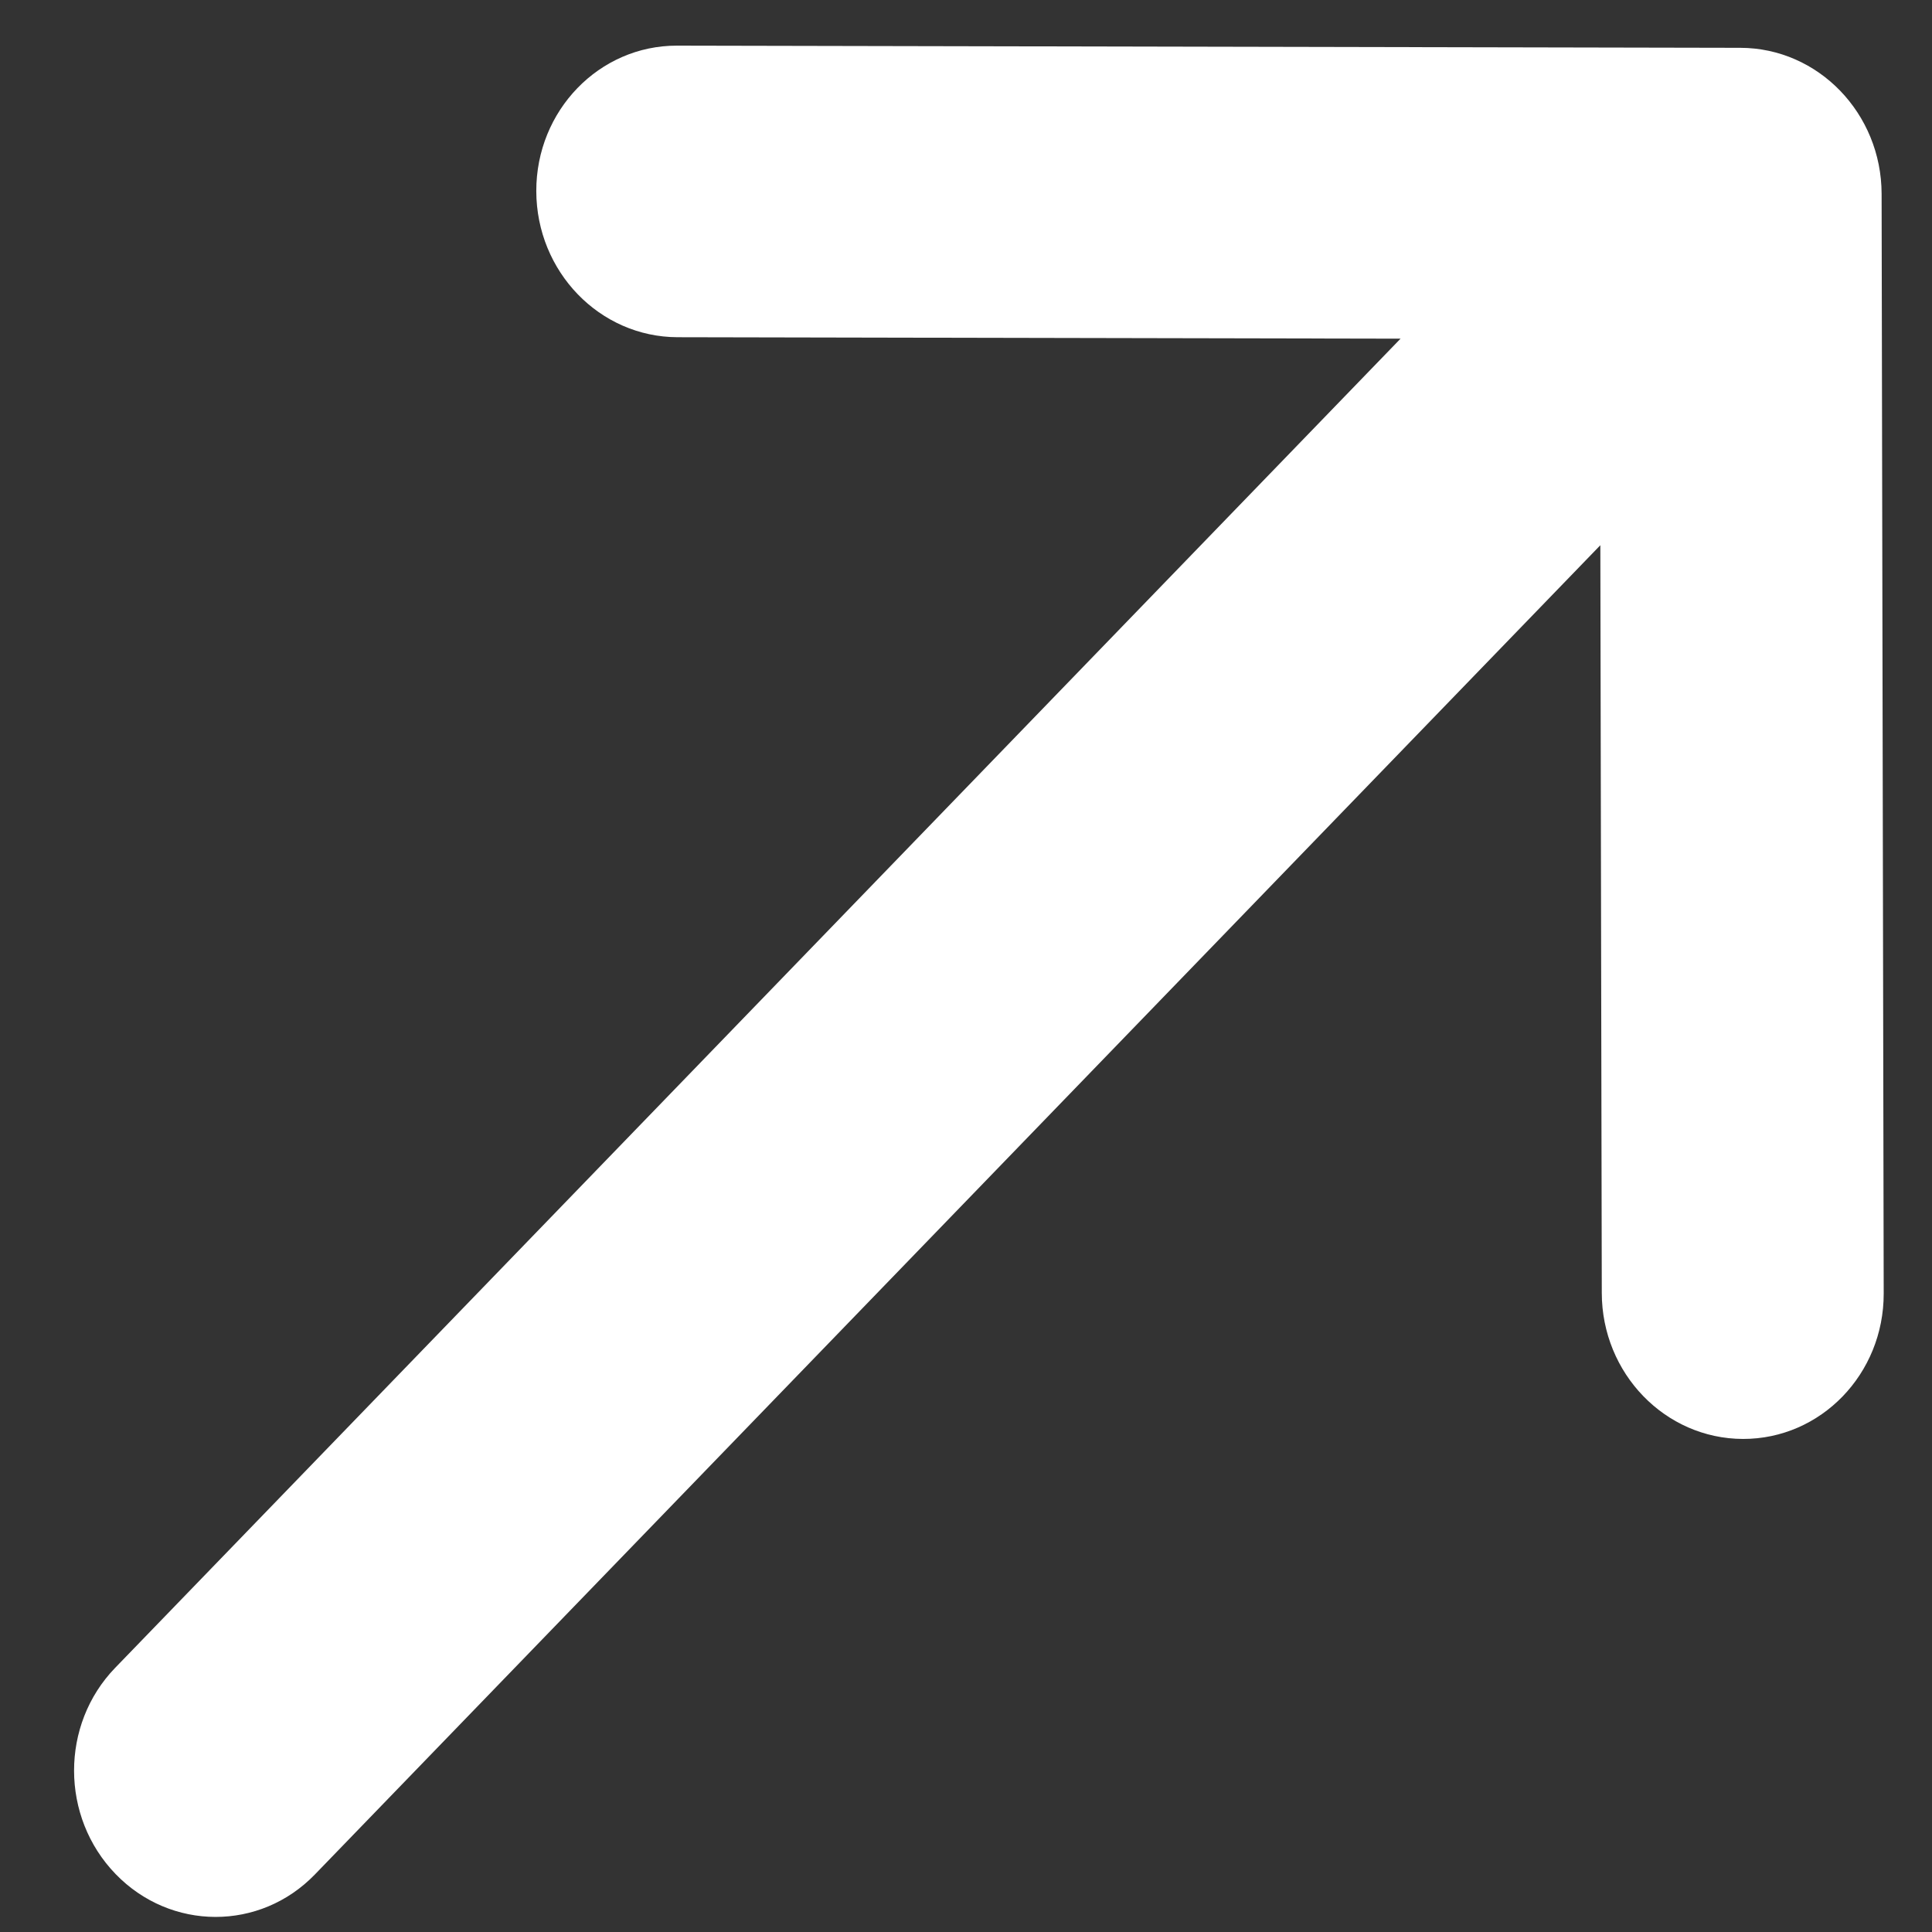 <svg width="24" height="24" viewBox="0 0 24 24" fill="none" xmlns="http://www.w3.org/2000/svg">
<rect x="0" y="0" width="24" height="24" fill="#333333" stroke="none"/>
<path d="M8.417 4.189C7.449 4.187 6.664 3.374 6.662 2.374C6.66 1.374 7.443 0.565 8.41 0.567L21.619 0.594C22.587 0.596 23.372 1.408 23.374 2.408L23.4 16.068C23.402 17.068 22.619 17.877 21.652 17.875C20.685 17.873 19.899 17.061 19.898 16.061L19.88 6.773L3.912 23.285C3.23 23.991 2.121 23.988 1.436 23.28C0.75 22.571 0.748 21.424 1.431 20.718L17.398 4.207L8.417 4.189Z" fill="white"/>
</svg>
